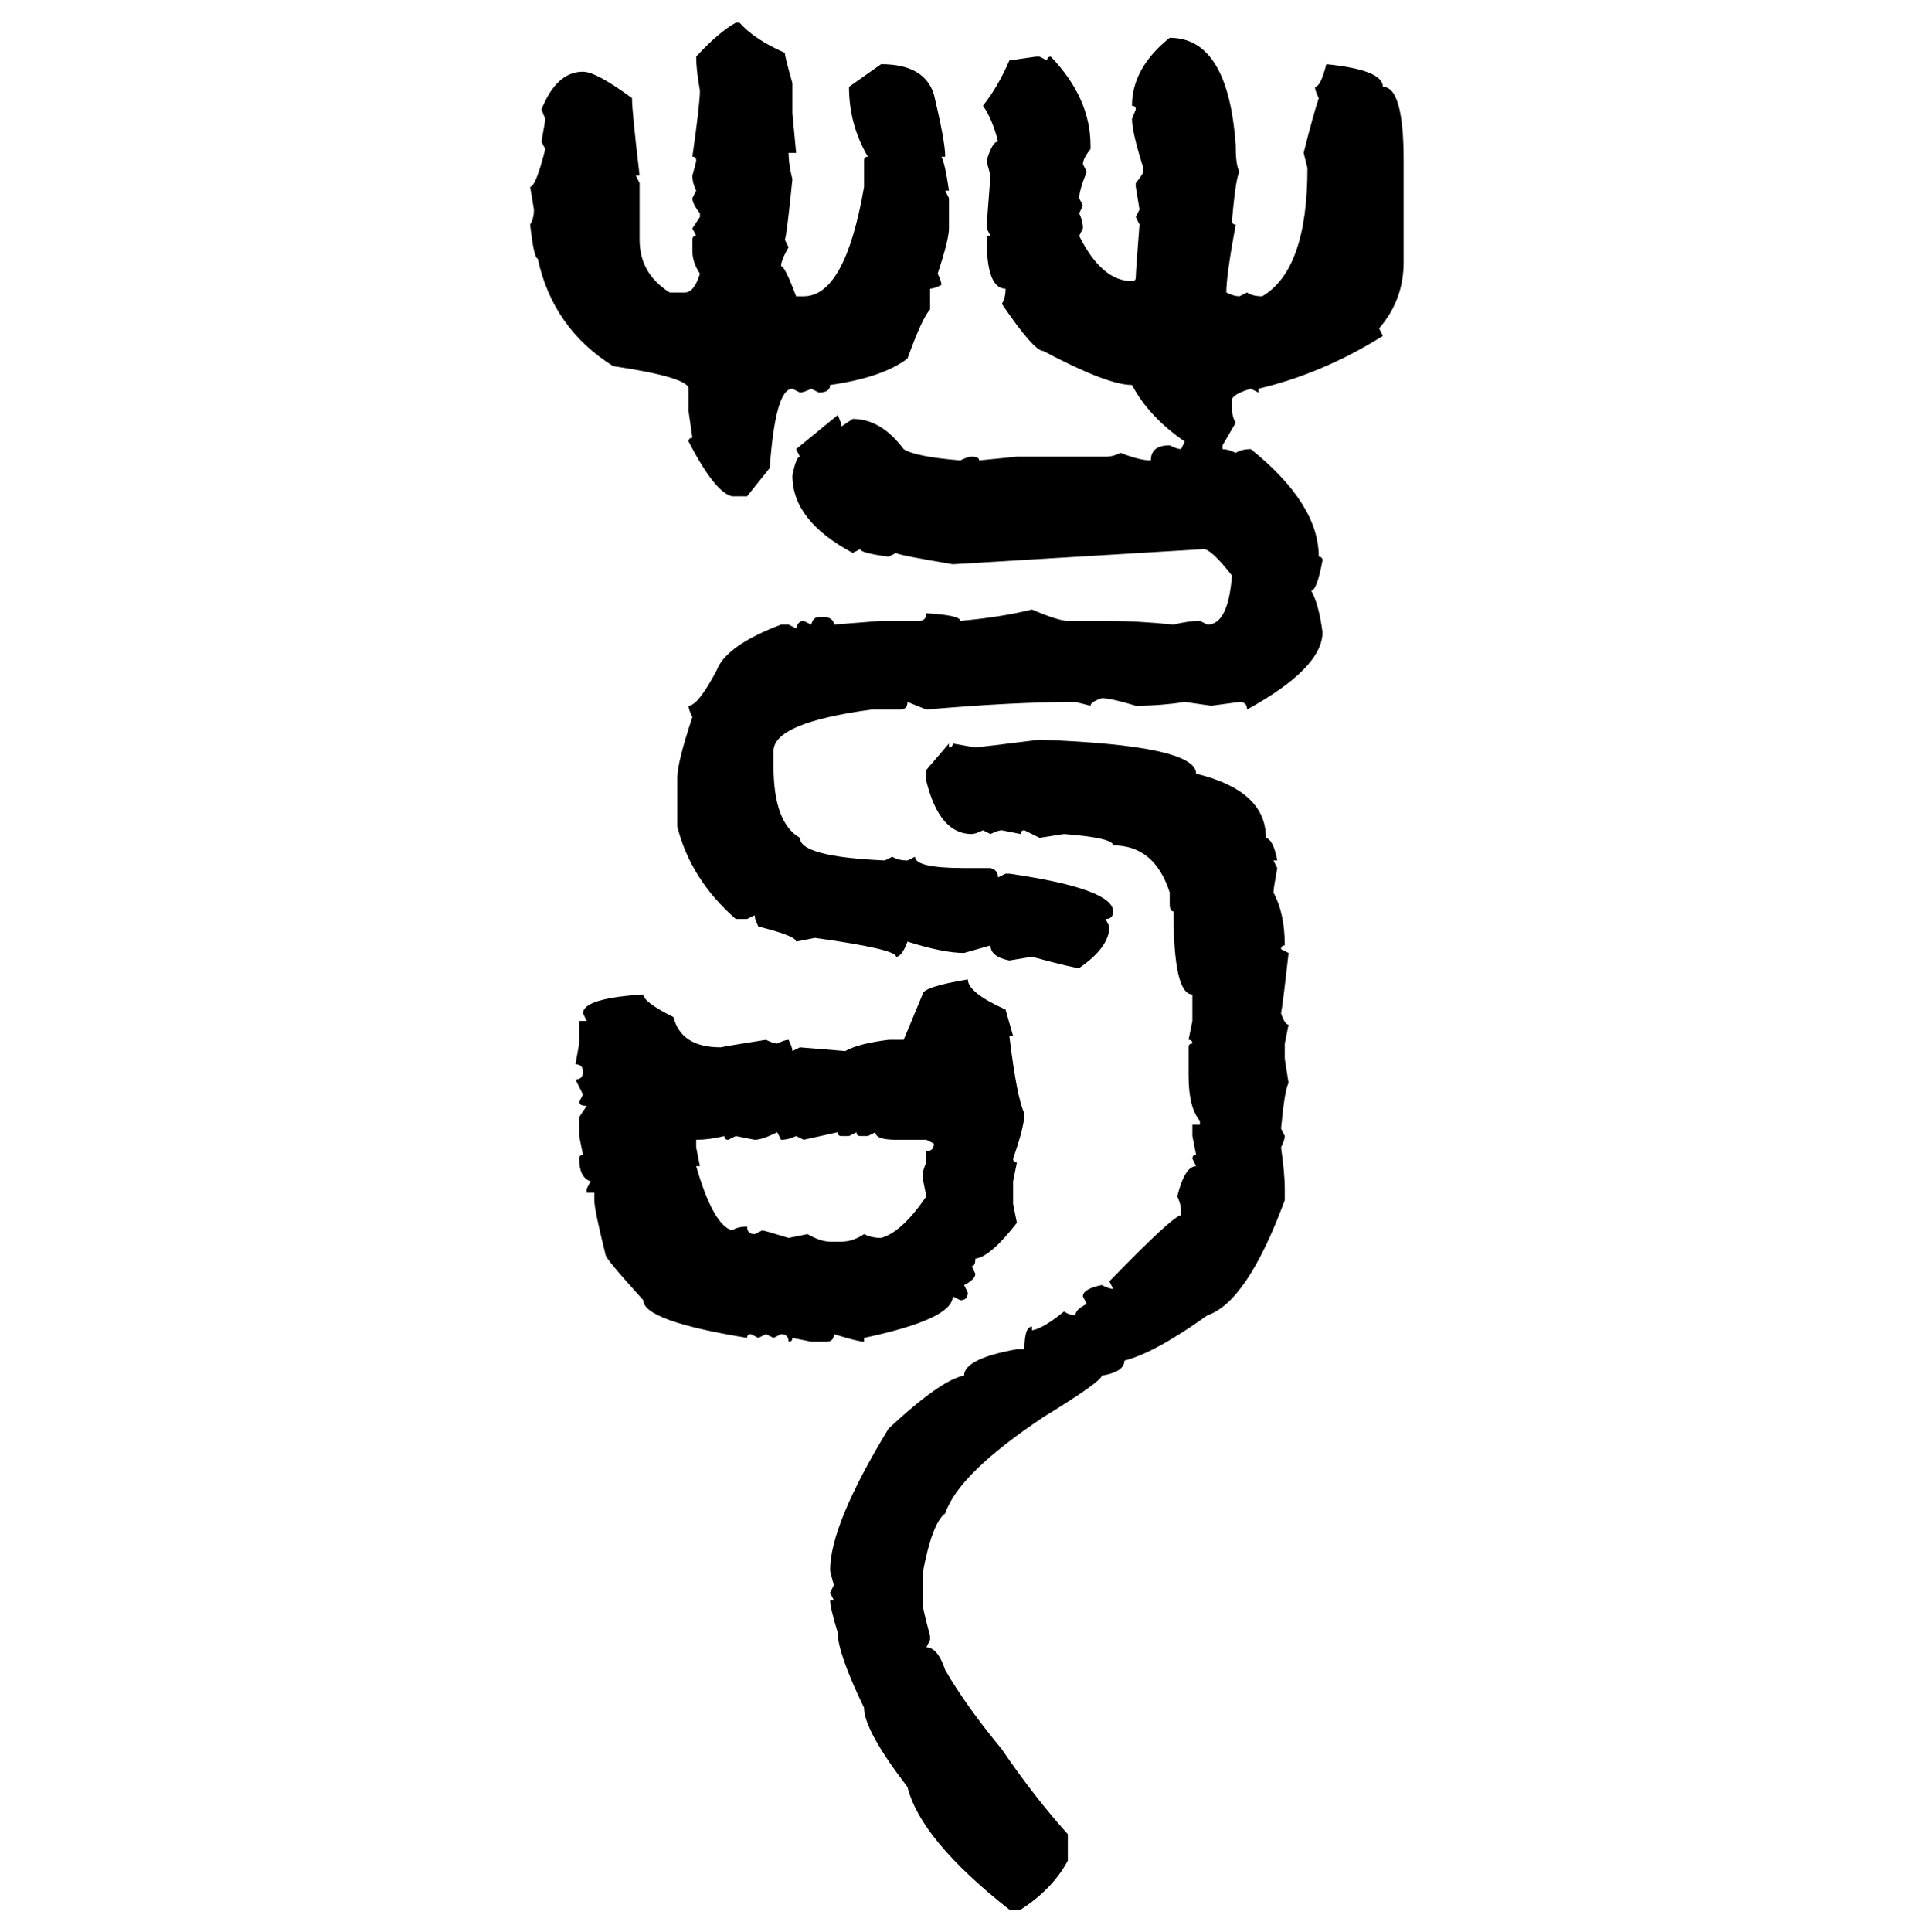 <svg xmlns="http://www.w3.org/2000/svg" xmlns:xlink="http://www.w3.org/1999/xlink" width="299.707" height="300"><path d="M114.26 3.52L114.26 3.52L114.84 3.52Q117.19 6.15 121.88 8.20L121.88 8.20Q121.88 8.79 123.05 12.89L123.05 12.89L123.05 17.58L123.63 23.73L122.46 23.73Q122.46 25.49 123.05 27.83L123.05 27.83Q122.17 36.62 121.88 37.21L121.88 37.21L122.46 38.38Q121.29 40.43 121.29 41.31L121.29 41.31Q121.88 41.31 123.63 46.00L123.63 46.00L124.80 46.00Q131.25 46.00 134.18 29.00L134.18 29.00L134.18 24.90Q134.18 24.32 134.77 24.32L134.77 24.32Q131.84 19.34 131.84 13.48L131.84 13.48L136.82 9.96Q143.55 9.96 145.02 14.65L145.02 14.65Q146.78 21.97 146.78 24.32L146.78 24.32L146.19 24.32Q146.78 25.49 147.36 29.59L147.36 29.59L146.78 29.59L147.36 30.76L147.36 35.45Q147.36 37.21 145.61 42.48L145.61 42.48Q146.19 43.65 146.19 44.24L146.19 44.24Q145.02 44.82 144.43 44.82L144.43 44.82L144.43 48.05Q143.26 49.22 140.92 55.66L140.92 55.66Q137.11 58.59 128.91 59.77L128.91 59.77Q128.91 60.94 127.15 60.94L127.15 60.94L125.98 60.35Q124.80 60.94 124.22 60.94L124.22 60.94L123.05 60.35Q120.41 60.35 119.53 72.66L119.53 72.66L116.02 77.05L113.67 77.05Q111.04 76.46 106.93 68.55L106.93 68.55Q106.93 67.97 107.52 67.97L107.52 67.97L106.93 63.87L106.93 60.35Q106.93 58.59 95.21 56.84L95.21 56.84Q85.84 50.98 83.50 40.14L83.50 40.14Q82.91 40.14 82.32 34.86L82.32 34.86Q82.91 33.98 82.91 32.52L82.91 32.52L82.32 29.00Q83.20 29.00 84.67 23.14L84.67 23.14L84.08 21.97Q84.67 18.75 84.67 18.46L84.67 18.46L84.08 16.99Q86.43 11.13 90.53 11.13L90.53 11.13Q92.58 11.13 98.14 15.23L98.14 15.23Q98.14 17.29 99.32 27.25L99.32 27.25L98.73 27.25L99.32 28.42L99.32 37.21Q99.32 42.48 104.00 45.41L104.00 45.41L106.35 45.41Q107.81 45.41 108.69 42.48L108.69 42.48Q107.52 40.72 107.52 38.96L107.52 38.96L107.52 37.21Q107.52 36.62 108.11 36.62L108.11 36.62L107.52 35.45L108.69 33.69L108.69 33.11Q107.52 31.64 107.52 30.76L107.52 30.76L108.11 29.59Q107.52 28.42 107.52 27.25L107.52 27.25Q108.11 25.20 108.11 24.90L108.11 24.90Q108.11 24.32 107.52 24.32L107.52 24.32Q108.69 16.11 108.69 14.06L108.69 14.06Q108.11 10.84 108.11 8.79L108.11 8.79Q111.62 4.98 114.26 3.52ZM181.64 5.86L181.64 5.86Q190.72 5.86 191.89 22.56L191.89 22.56Q191.89 25.78 192.48 26.66L192.48 26.66Q191.89 27.54 191.31 34.28L191.31 34.28Q191.31 34.86 191.89 34.86L191.89 34.86Q190.43 42.77 190.43 45.41L190.43 45.41Q191.60 46.00 192.48 46.00L192.48 46.00L193.65 45.41Q194.53 46.00 196.00 46.00L196.00 46.00Q203.03 41.89 203.03 26.07L203.03 26.07L202.44 23.73Q203.91 17.87 204.79 15.23L204.79 15.23Q204.20 14.06 204.20 13.48L204.20 13.48Q205.08 13.48 205.96 9.96L205.96 9.96Q214.75 10.84 214.75 13.48L214.75 13.48Q217.97 13.48 217.97 24.90L217.97 24.90L217.97 40.72Q217.97 46.58 214.16 50.98L214.16 50.98L214.75 52.15Q205.37 58.01 195.41 60.35L195.41 60.35L195.41 60.94L194.24 60.35Q191.31 61.23 191.31 62.11L191.31 62.11L191.31 63.28Q191.31 64.75 191.89 65.63L191.89 65.63L189.84 69.14L189.84 69.73Q190.72 69.73 191.89 70.31L191.89 70.31Q192.77 69.73 194.24 69.73L194.24 69.73Q204.79 78.22 204.79 86.43L204.79 86.43Q205.37 86.43 205.37 87.01L205.37 87.01Q204.49 91.70 203.61 91.70L203.61 91.70Q204.79 93.75 205.37 98.14L205.37 98.14Q205.37 103.71 193.65 110.16L193.65 110.16Q193.65 108.98 192.48 108.98L192.48 108.98L188.09 109.57L183.98 108.98Q180.18 109.57 176.37 109.57L176.37 109.57Q172.56 108.40 171.09 108.40L171.09 108.40Q169.34 108.98 169.34 109.57L169.34 109.57L166.99 108.98Q157.32 108.98 143.85 110.16L143.85 110.16L140.92 108.98Q140.92 110.16 139.75 110.16L139.75 110.16L135.35 110.16Q120.12 112.21 120.12 116.60L120.12 116.60L120.12 118.95Q120.12 127.73 124.22 130.08L124.22 130.08Q124.22 133.01 137.40 133.59L137.40 133.59L138.57 133.01Q139.45 133.59 140.92 133.59L140.92 133.59L142.09 133.01Q142.09 134.77 149.71 134.77L149.71 134.77L153.81 134.77Q154.98 135.06 154.98 136.23L154.98 136.23L156.15 135.64L156.74 135.64Q172.85 137.99 172.85 141.50L172.85 141.50Q172.85 142.68 171.68 142.68L171.68 142.68L172.27 143.85Q172.27 147.07 167.58 150.29L167.58 150.29Q166.70 150.29 160.25 148.54L160.25 148.54L156.74 149.12Q153.81 148.54 153.81 146.78L153.81 146.78L149.71 147.95Q146.48 147.95 140.92 146.19L140.92 146.19Q140.04 148.54 139.16 148.54L139.16 148.54Q139.16 147.36 126.56 145.61L126.56 145.61L123.63 146.19Q123.63 145.31 117.77 143.85L117.77 143.85Q117.19 142.68 117.19 142.09L117.19 142.09L116.02 142.68L114.26 142.68Q107.23 136.52 105.18 128.32L105.18 128.32L105.18 120.70Q105.18 118.36 107.52 111.33L107.52 111.33Q106.93 110.16 106.93 109.57L106.93 109.57Q108.40 109.57 111.33 104.00L111.33 104.00Q112.79 100.20 121.29 96.97L121.29 96.97L122.46 96.97L123.63 97.56Q123.93 96.39 124.80 96.39L124.80 96.39L125.98 96.97Q126.27 95.80 127.15 95.80L127.15 95.80L128.32 95.80Q129.49 96.09 129.49 96.97L129.49 96.97L136.82 96.39L142.68 96.39Q143.85 96.39 143.85 95.21L143.85 95.21Q149.12 95.51 149.12 96.39L149.12 96.39Q155.57 95.80 160.25 94.63L160.25 94.63Q164.36 96.39 165.82 96.39L165.82 96.39L171.68 96.39Q176.66 96.39 182.23 96.97L182.23 96.97Q184.57 96.39 186.33 96.39L186.33 96.39L187.50 96.97Q190.72 96.97 191.31 89.36L191.31 89.36Q188.09 85.25 186.91 85.25L186.91 85.25L147.95 87.60Q139.16 86.13 139.16 85.84L139.16 85.84L137.99 86.43Q133.59 85.84 133.59 85.25L133.59 85.25L132.42 85.84Q123.05 80.86 123.05 73.83L123.05 73.83Q123.63 70.90 124.22 70.90L124.22 70.90L123.63 69.73L130.08 64.45Q130.66 65.63 130.66 66.21L130.66 66.21L132.42 65.04Q136.82 65.04 140.33 69.73L140.33 69.73Q142.09 70.90 149.12 71.48L149.12 71.48Q150.29 70.90 150.88 70.90L150.88 70.90Q152.05 70.90 152.05 71.48L152.05 71.48L157.91 70.90L171.68 70.90Q172.85 70.90 174.02 70.31L174.02 70.31Q176.95 71.48 178.71 71.48L178.71 71.48Q178.71 69.14 181.64 69.14L181.64 69.14Q182.81 69.73 183.40 69.73L183.40 69.73L183.98 68.55Q178.42 64.75 175.78 59.77L175.78 59.77Q171.97 59.77 162.01 54.49L162.01 54.49Q160.55 54.49 155.57 47.17L155.57 47.17Q156.15 46.29 156.15 44.82L156.15 44.82Q153.22 44.82 153.22 37.21L153.22 37.21L153.22 36.62L153.81 36.62L153.22 35.45Q153.22 34.57 153.81 27.25L153.81 27.25Q153.22 25.20 153.22 24.90L153.22 24.90Q154.10 21.97 154.98 21.97L154.98 21.97Q154.10 18.46 152.64 16.41L152.64 16.41Q154.98 13.48 156.74 9.38L156.74 9.38L160.84 8.79L161.43 8.79L162.60 9.38Q162.60 8.79 163.18 8.79L163.18 8.79Q169.34 15.23 169.34 22.56L169.34 22.56L169.34 23.14Q168.16 24.61 168.16 25.49L168.16 25.49L168.75 26.66Q167.58 29.59 167.58 30.76L167.58 30.76L168.16 31.93L167.58 33.11Q168.16 34.28 168.16 35.45L168.16 35.45L167.58 36.62Q171.09 43.65 175.78 43.65L175.78 43.65Q176.37 43.65 176.37 43.07L176.37 43.07Q176.37 42.19 176.95 34.86L176.95 34.86L176.37 33.69L176.95 32.52L176.37 29.00L176.37 28.42Q177.54 26.95 177.54 26.66L177.54 26.66L177.54 26.07Q175.78 20.51 175.78 18.46L175.78 18.46L176.37 16.99Q176.37 16.41 175.78 16.41L175.78 16.41Q175.78 10.55 181.64 5.86ZM161.43 114.84L161.43 114.84Q185.74 115.72 185.74 120.12L185.74 120.12Q196.58 122.75 196.58 130.08L196.58 130.08Q197.75 130.37 198.34 133.59L198.34 133.59L197.75 133.59L198.34 134.77Q197.75 137.99 197.75 138.57L197.75 138.57Q199.51 141.80 199.51 146.78L199.51 146.78Q198.93 146.78 198.93 147.36L198.93 147.36L200.10 147.95Q199.22 155.86 198.93 157.32L198.93 157.32Q199.51 159.08 200.10 159.08L200.10 159.08L199.51 162.01L199.51 164.36L200.10 168.16Q199.51 169.04 198.93 175.20L198.93 175.20L199.51 176.37Q199.51 176.95 198.93 178.13L198.93 178.13Q199.51 182.23 199.51 184.57L199.51 184.57L199.51 186.33Q193.65 202.15 187.50 204.20L187.50 204.20Q179.30 210.06 174.61 211.23L174.61 211.23Q174.61 212.99 171.09 213.57L171.09 213.57Q171.09 214.45 162.01 220.02L162.01 220.02Q148.83 228.81 146.78 234.96L146.78 234.96Q144.73 236.43 143.26 244.34L143.26 244.34L143.26 249.02Q143.26 249.61 144.43 254.00L144.43 254.00L144.43 254.59L143.85 255.76Q145.61 255.76 146.78 259.28L146.78 259.28Q150 264.84 155.57 271.58L155.57 271.58Q160.55 278.91 165.82 284.77L165.82 284.77L165.82 288.87Q163.48 293.26 158.50 296.48L158.50 296.48L156.74 296.48Q142.97 285.64 140.92 277.44L140.92 277.44Q134.18 268.65 134.18 265.14L134.18 265.14Q130.08 256.64 130.08 253.42L130.08 253.42Q128.91 249.61 128.91 248.44L128.91 248.44L129.49 248.44L128.91 247.27L129.49 246.09Q128.91 244.04 128.91 243.75L128.91 243.75Q128.91 236.72 137.99 221.78L137.99 221.78Q146.19 214.16 149.71 213.57L149.71 213.57Q149.71 210.94 157.91 209.47L157.91 209.47L159.08 209.47Q159.08 205.96 160.25 205.96L160.25 205.96L160.25 206.54Q162.01 206.25 165.23 203.61L165.23 203.61Q166.11 204.20 166.99 204.20L166.99 204.20Q166.99 203.32 168.75 202.44L168.75 202.44L168.16 201.27Q168.16 200.10 171.09 199.51L171.09 199.51Q172.27 200.10 172.85 200.10L172.85 200.10L172.27 198.93Q182.23 188.67 183.40 188.67L183.40 188.67L183.40 188.09Q183.40 186.91 182.81 185.74L182.81 185.74Q183.98 181.05 185.74 181.05L185.74 181.05L185.16 179.88Q185.16 179.30 185.74 179.30L185.74 179.30L185.16 176.37L185.16 174.61L186.33 174.61L186.33 174.02Q184.57 171.97 184.57 166.99L184.57 166.99L184.57 162.60Q184.57 162.01 185.16 162.01L185.16 162.01Q185.16 161.43 184.57 161.43L184.57 161.43L185.16 158.50L185.16 154.39Q182.23 154.39 182.23 141.50L182.23 141.50Q181.64 141.50 181.64 140.33L181.64 140.33L181.64 138.57Q179.30 131.25 172.85 131.25L172.85 131.25Q172.85 130.08 165.23 129.49L165.23 129.49L161.43 130.08L159.08 128.91Q158.50 128.91 158.50 129.49L158.50 129.49L155.57 128.91Q154.98 128.91 153.81 129.49L153.81 129.49L152.64 128.91Q151.46 129.49 150.88 129.49L150.88 129.49Q145.90 129.49 143.85 121.29L143.85 121.29L143.85 119.53L147.36 115.43L147.36 116.02Q147.95 116.02 147.95 115.43L147.95 115.43Q151.17 116.02 151.46 116.02L151.46 116.02Q152.05 116.02 161.43 114.84ZM150.29 152.05L150.29 152.05Q150.29 154.10 156.15 156.74L156.15 156.74L157.32 160.84L156.74 160.84Q157.91 170.51 159.08 172.85L159.08 172.85Q159.08 174.90 157.32 179.88L157.32 179.88Q157.32 180.47 157.91 180.47L157.91 180.47L157.32 183.40L157.32 186.91L157.91 189.84Q153.81 195.12 151.46 195.41L151.46 195.41Q151.46 196.58 150.88 196.58L150.88 196.58L151.46 197.75Q151.46 198.63 149.71 199.51L149.71 199.51L150.29 200.68Q150.29 201.86 149.12 201.86L149.12 201.86L147.95 201.27Q147.95 204.79 134.18 207.71L134.18 207.71L134.18 208.30Q133.30 208.30 129.49 207.13L129.49 207.13Q129.49 208.30 128.32 208.30L128.32 208.30L125.98 208.30L123.05 207.71Q123.05 208.30 122.46 208.30L122.46 208.30Q122.46 207.13 121.29 207.13L121.29 207.13L120.12 207.71L118.95 207.13L117.77 207.71L116.60 207.13Q116.02 207.13 116.02 207.71L116.02 207.71Q99.90 205.08 99.90 201.86L99.90 201.86Q94.04 195.41 94.04 194.82L94.04 194.82Q92.29 187.79 92.29 186.33L92.29 186.33L92.29 185.16L91.11 185.16L91.11 184.57L91.70 183.40Q89.94 182.81 89.94 179.88L89.94 179.88Q89.94 179.30 90.53 179.30L90.53 179.30L89.94 176.37L89.94 173.44L91.11 171.68Q89.94 171.68 89.94 171.09L89.94 171.09L90.53 169.92L89.36 167.58Q90.53 167.58 90.53 166.41L90.53 166.41Q90.53 165.23 89.36 165.23L89.36 165.23L89.94 162.01L89.94 158.50L91.11 158.50L90.53 157.32Q90.53 154.98 99.90 154.39L99.90 154.39Q99.90 155.57 104.59 157.91L104.59 157.91Q105.76 162.60 111.91 162.60L111.91 162.60Q113.38 162.30 118.95 161.43L118.95 161.43Q120.12 162.01 120.70 162.01L120.70 162.01Q121.88 161.43 122.46 161.43L122.46 161.43Q123.05 162.60 123.05 163.18L123.05 163.18L124.22 162.60L131.25 163.18Q133.30 162.01 137.99 161.43L137.99 161.43L140.33 161.43L143.26 154.39Q143.26 153.22 150.29 152.05ZM117.19 176.95L117.19 176.95L114.26 176.37L113.09 176.95Q112.50 176.95 112.50 176.37L112.50 176.37Q110.16 176.95 108.11 176.95L108.11 176.95L108.11 178.13L108.69 181.05L108.11 181.05Q110.74 190.14 113.67 191.02L113.67 191.02Q114.55 190.43 116.02 190.43L116.02 190.43Q116.02 191.60 117.19 191.60L117.19 191.60L118.36 191.02Q118.65 191.02 122.46 192.19L122.46 192.19L125.39 191.60Q127.44 192.77 128.91 192.77L128.91 192.77L130.66 192.77Q132.42 192.77 134.18 191.60L134.18 191.60Q135.35 192.19 136.82 192.19L136.82 192.19Q140.04 191.31 143.85 185.74L143.85 185.74L143.26 182.81Q143.26 181.64 143.85 180.47L143.85 180.47L143.85 178.71Q145.02 178.71 145.02 177.54L145.02 177.54L143.85 176.95L139.16 176.95Q135.94 176.95 135.94 175.78L135.94 175.78L134.77 176.37L133.59 176.37Q133.01 176.37 133.01 175.78L133.01 175.78L131.84 176.37L130.66 176.37Q130.08 176.37 130.08 175.78L130.08 175.78L124.80 176.95L123.63 176.37Q122.46 176.95 121.29 176.95L121.29 176.95L120.70 175.78Q118.36 176.95 117.19 176.95Z"/></svg>